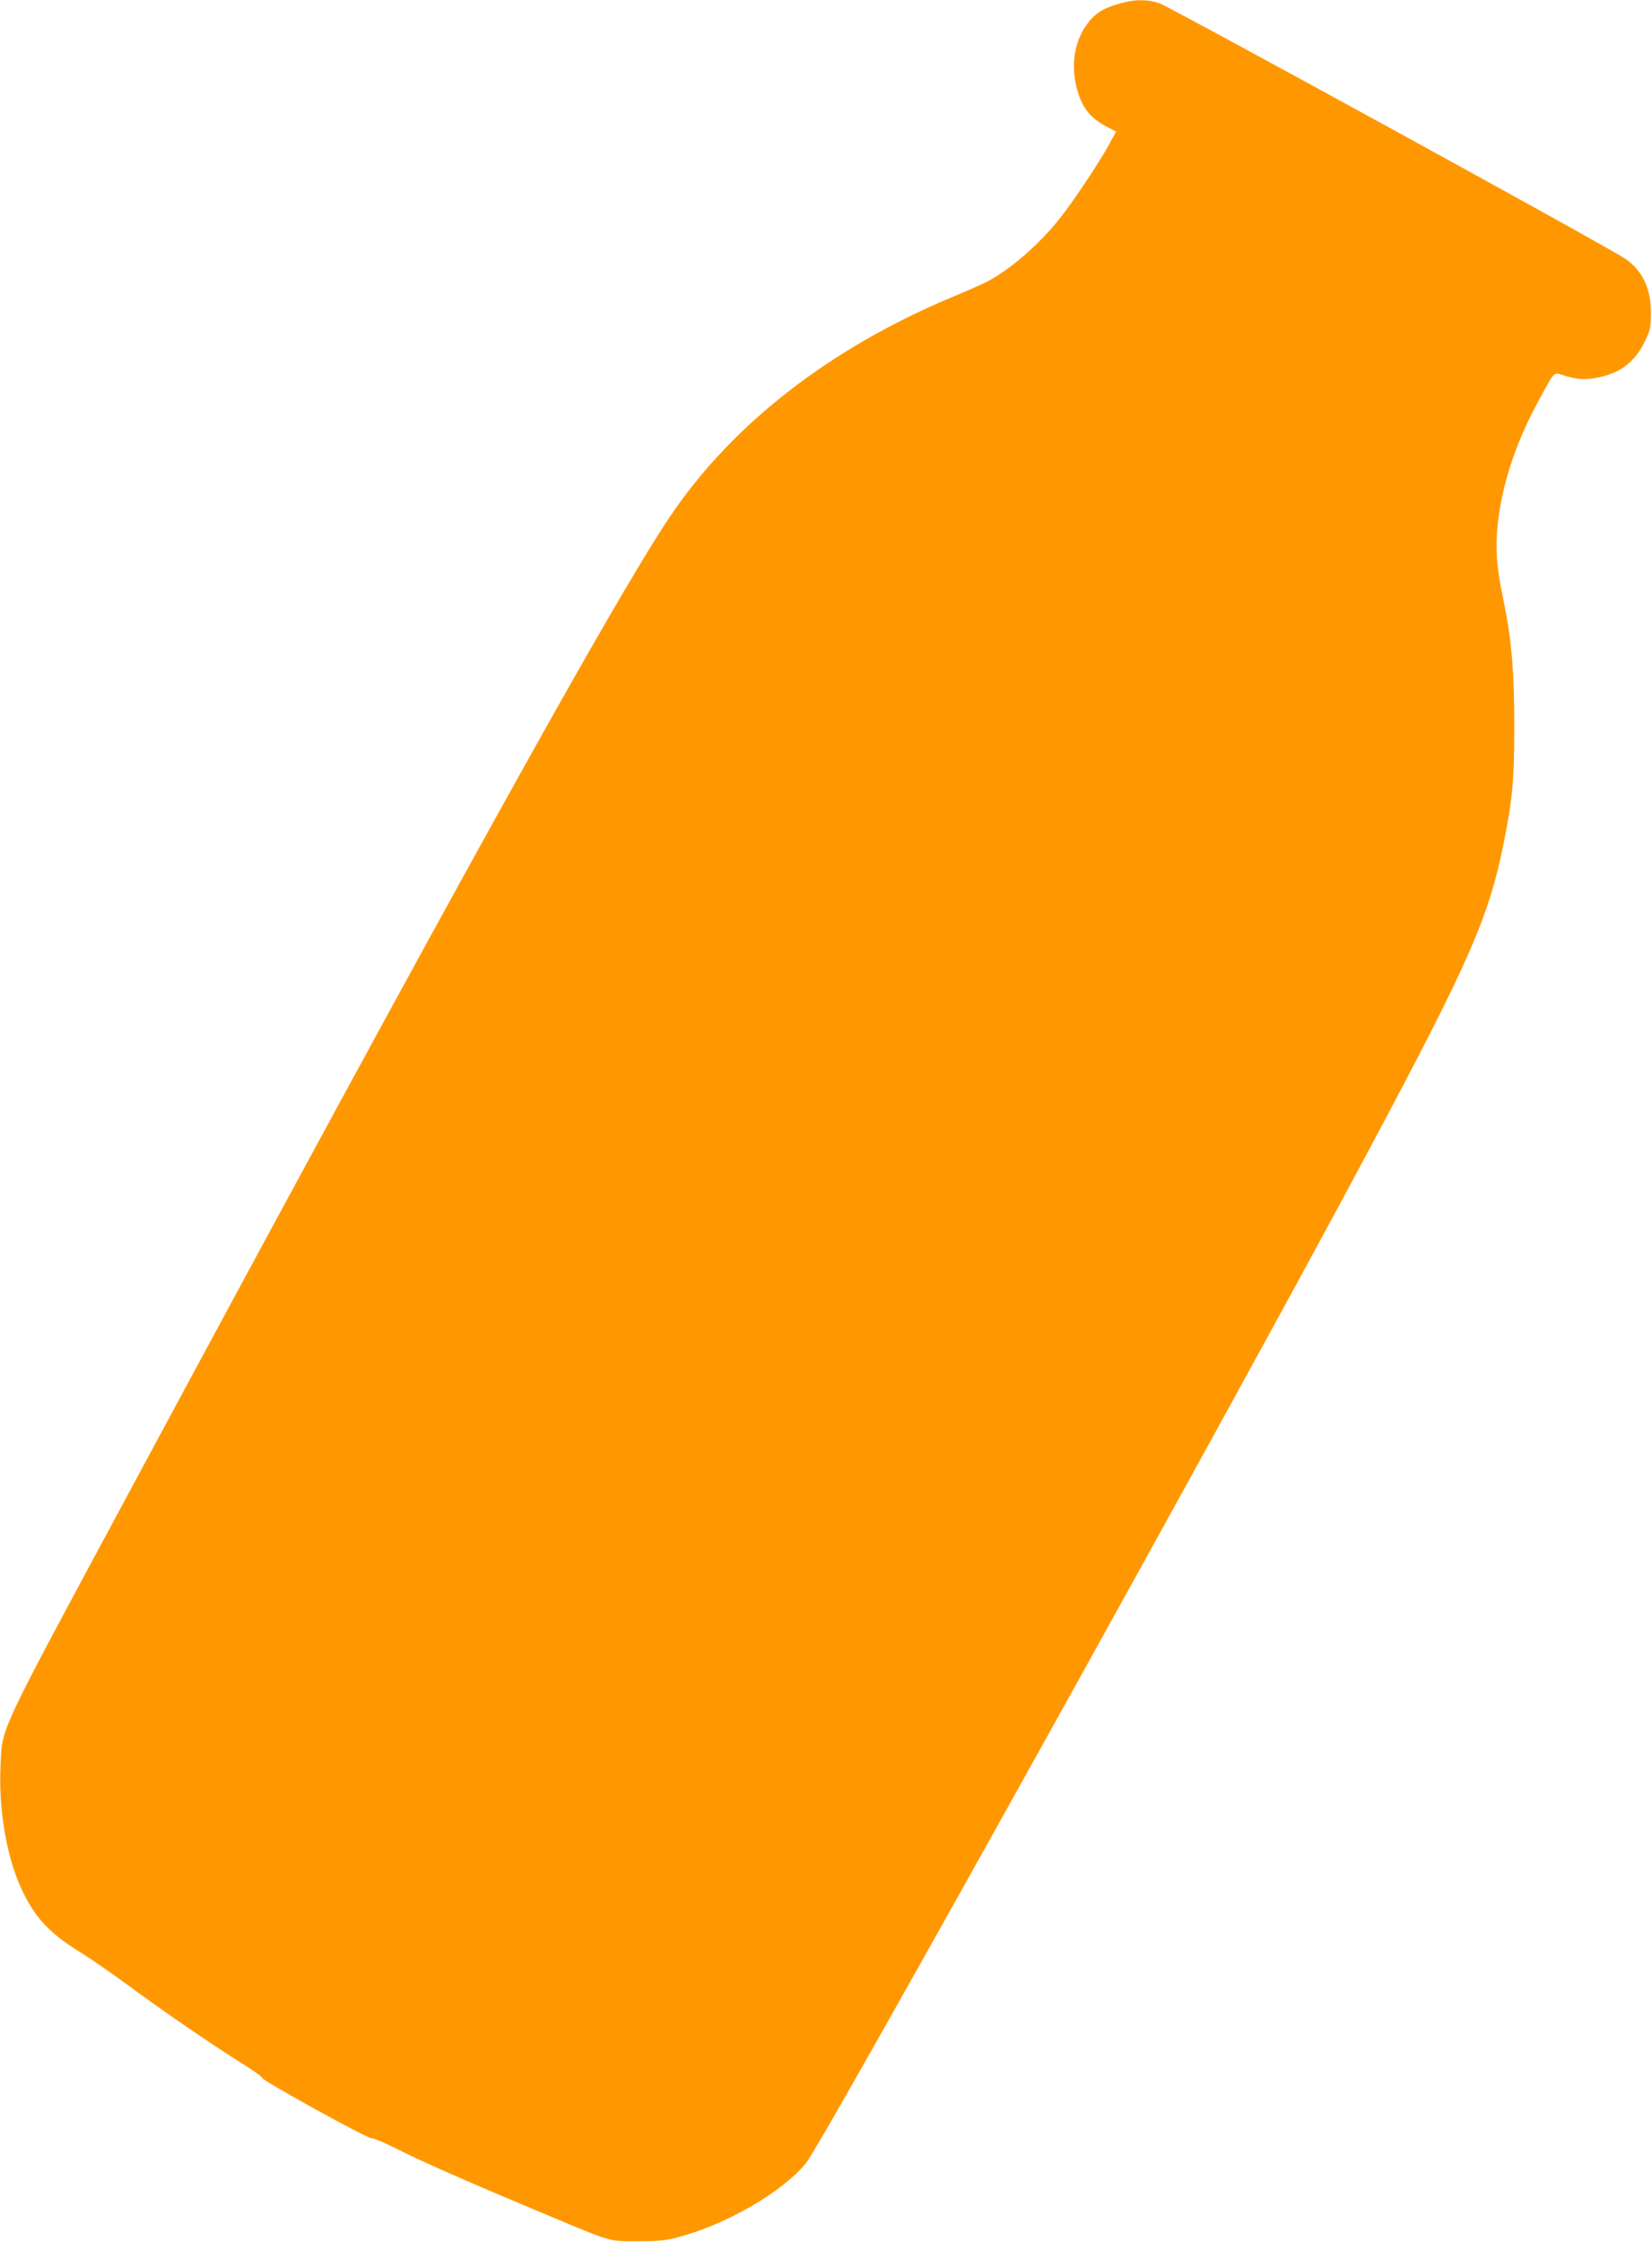 <?xml version="1.0" standalone="no"?>
<!DOCTYPE svg PUBLIC "-//W3C//DTD SVG 20010904//EN"
 "http://www.w3.org/TR/2001/REC-SVG-20010904/DTD/svg10.dtd">
<svg version="1.0" xmlns="http://www.w3.org/2000/svg"
 width="943pt" height="1280pt" viewBox="0 0 943 1280"
 preserveAspectRatio="xMidYMid meet">
<g transform="translate(0,1280) scale(0.1,-0.1)"
fill="#ff9800" stroke="none">
<path d="M6378 12776 c-88 -26 -134 -58 -178 -121 -70 -101 -88 -235 -51 -368
29 -105 78 -165 179 -216 l43 -22 -42 -77 c-52 -96 -204 -324 -278 -417 -121
-153 -288 -297 -421 -365 -30 -15 -122 -56 -205 -90 -697 -294 -1251 -727
-1604 -1254 -318 -475 -1231 -2121 -3074 -5546 -769 -1430 -733 -1352 -744
-1580 -12 -259 38 -541 130 -725 74 -150 155 -234 326 -340 60 -37 185 -124
278 -192 191 -142 474 -335 646 -443 64 -40 115 -76 112 -80 -7 -12 596 -345
625 -346 14 0 70 -23 125 -51 166 -84 416 -194 880 -388 370 -155 347 -149
515 -149 117 0 161 4 227 22 277 72 598 258 734 424 100 124 2474 4395 3216
5789 570 1068 682 1323 767 1749 50 251 60 355 60 670 0 292 -15 479 -55 680
-6 30 -15 75 -20 100 -34 177 -35 298 -4 475 33 190 108 395 211 585 102 188
90 176 150 157 78 -24 124 -27 197 -12 131 27 214 93 270 214 28 59 31 76 31
156 0 136 -47 237 -142 305 -76 56 -2609 1444 -2665 1462 -77 24 -145 22 -239
-6z"/>
</g>
</svg>
